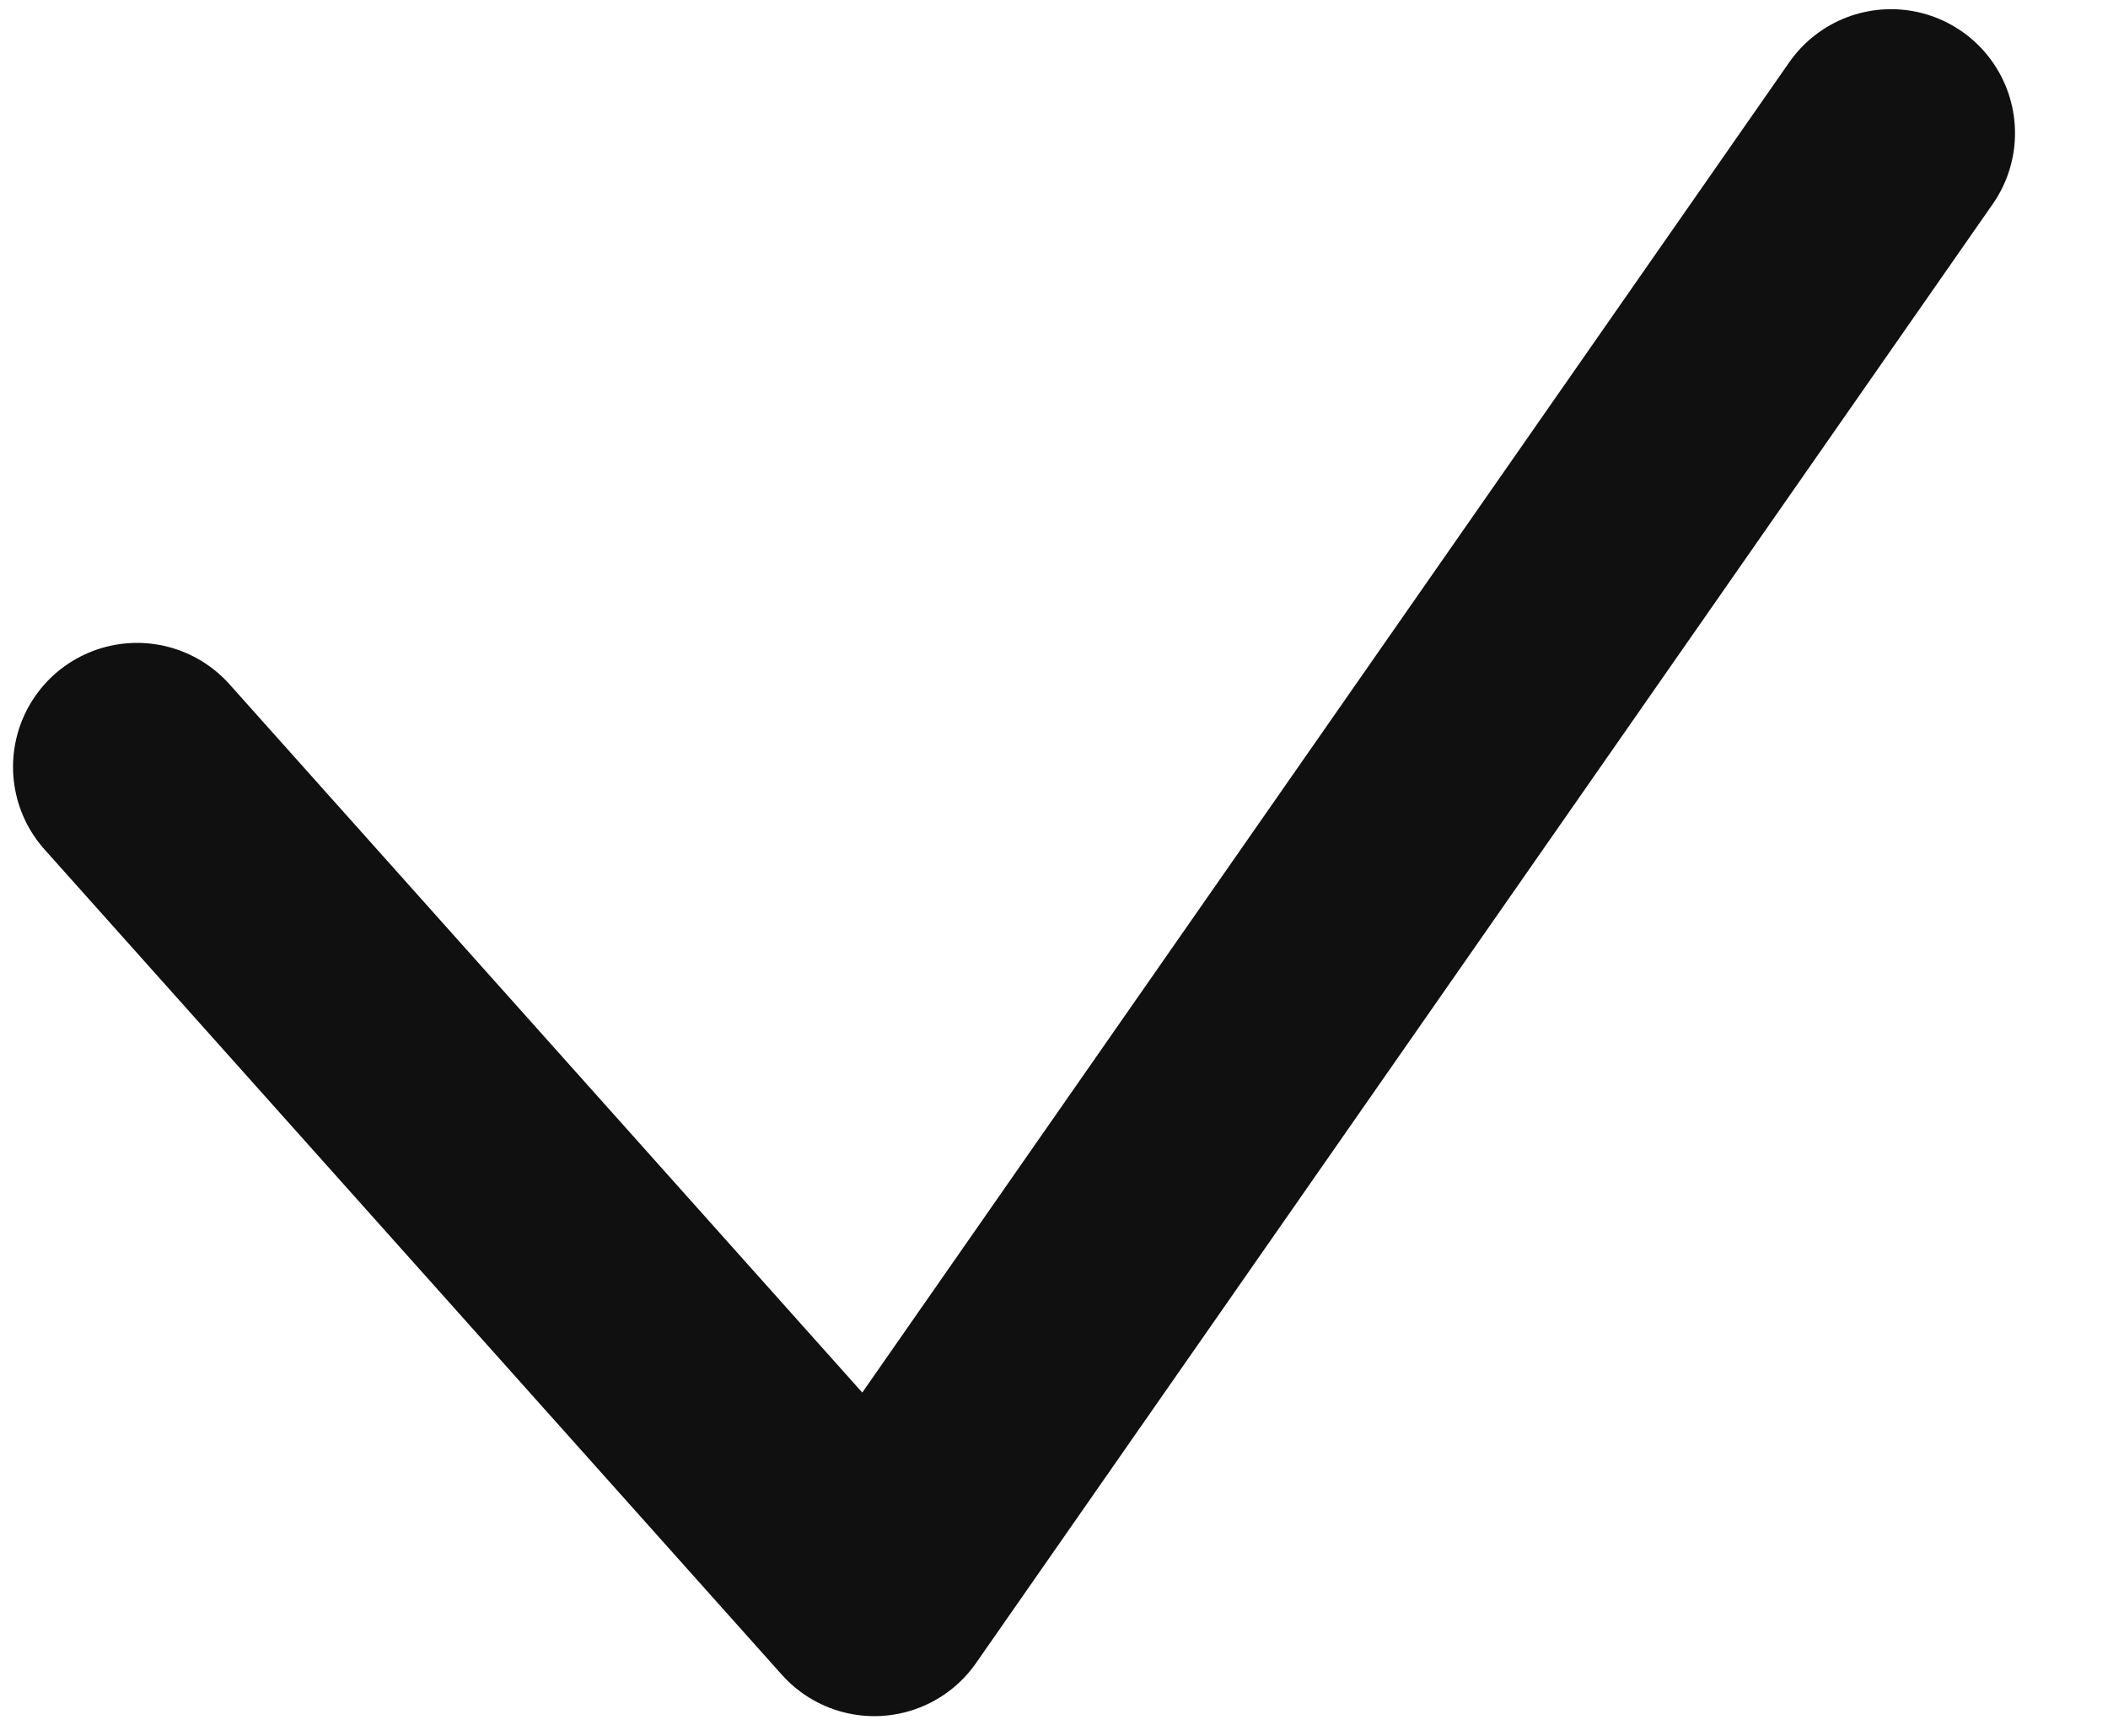 <svg width="17" height="14" viewBox="0 0 17 14" fill="none" xmlns="http://www.w3.org/2000/svg">
<path d="M1.105 6.185L7.051 12.841L15.25 1.074" stroke="#101010" stroke-width="2" stroke-linecap="round" stroke-linejoin="round"/>
</svg>
